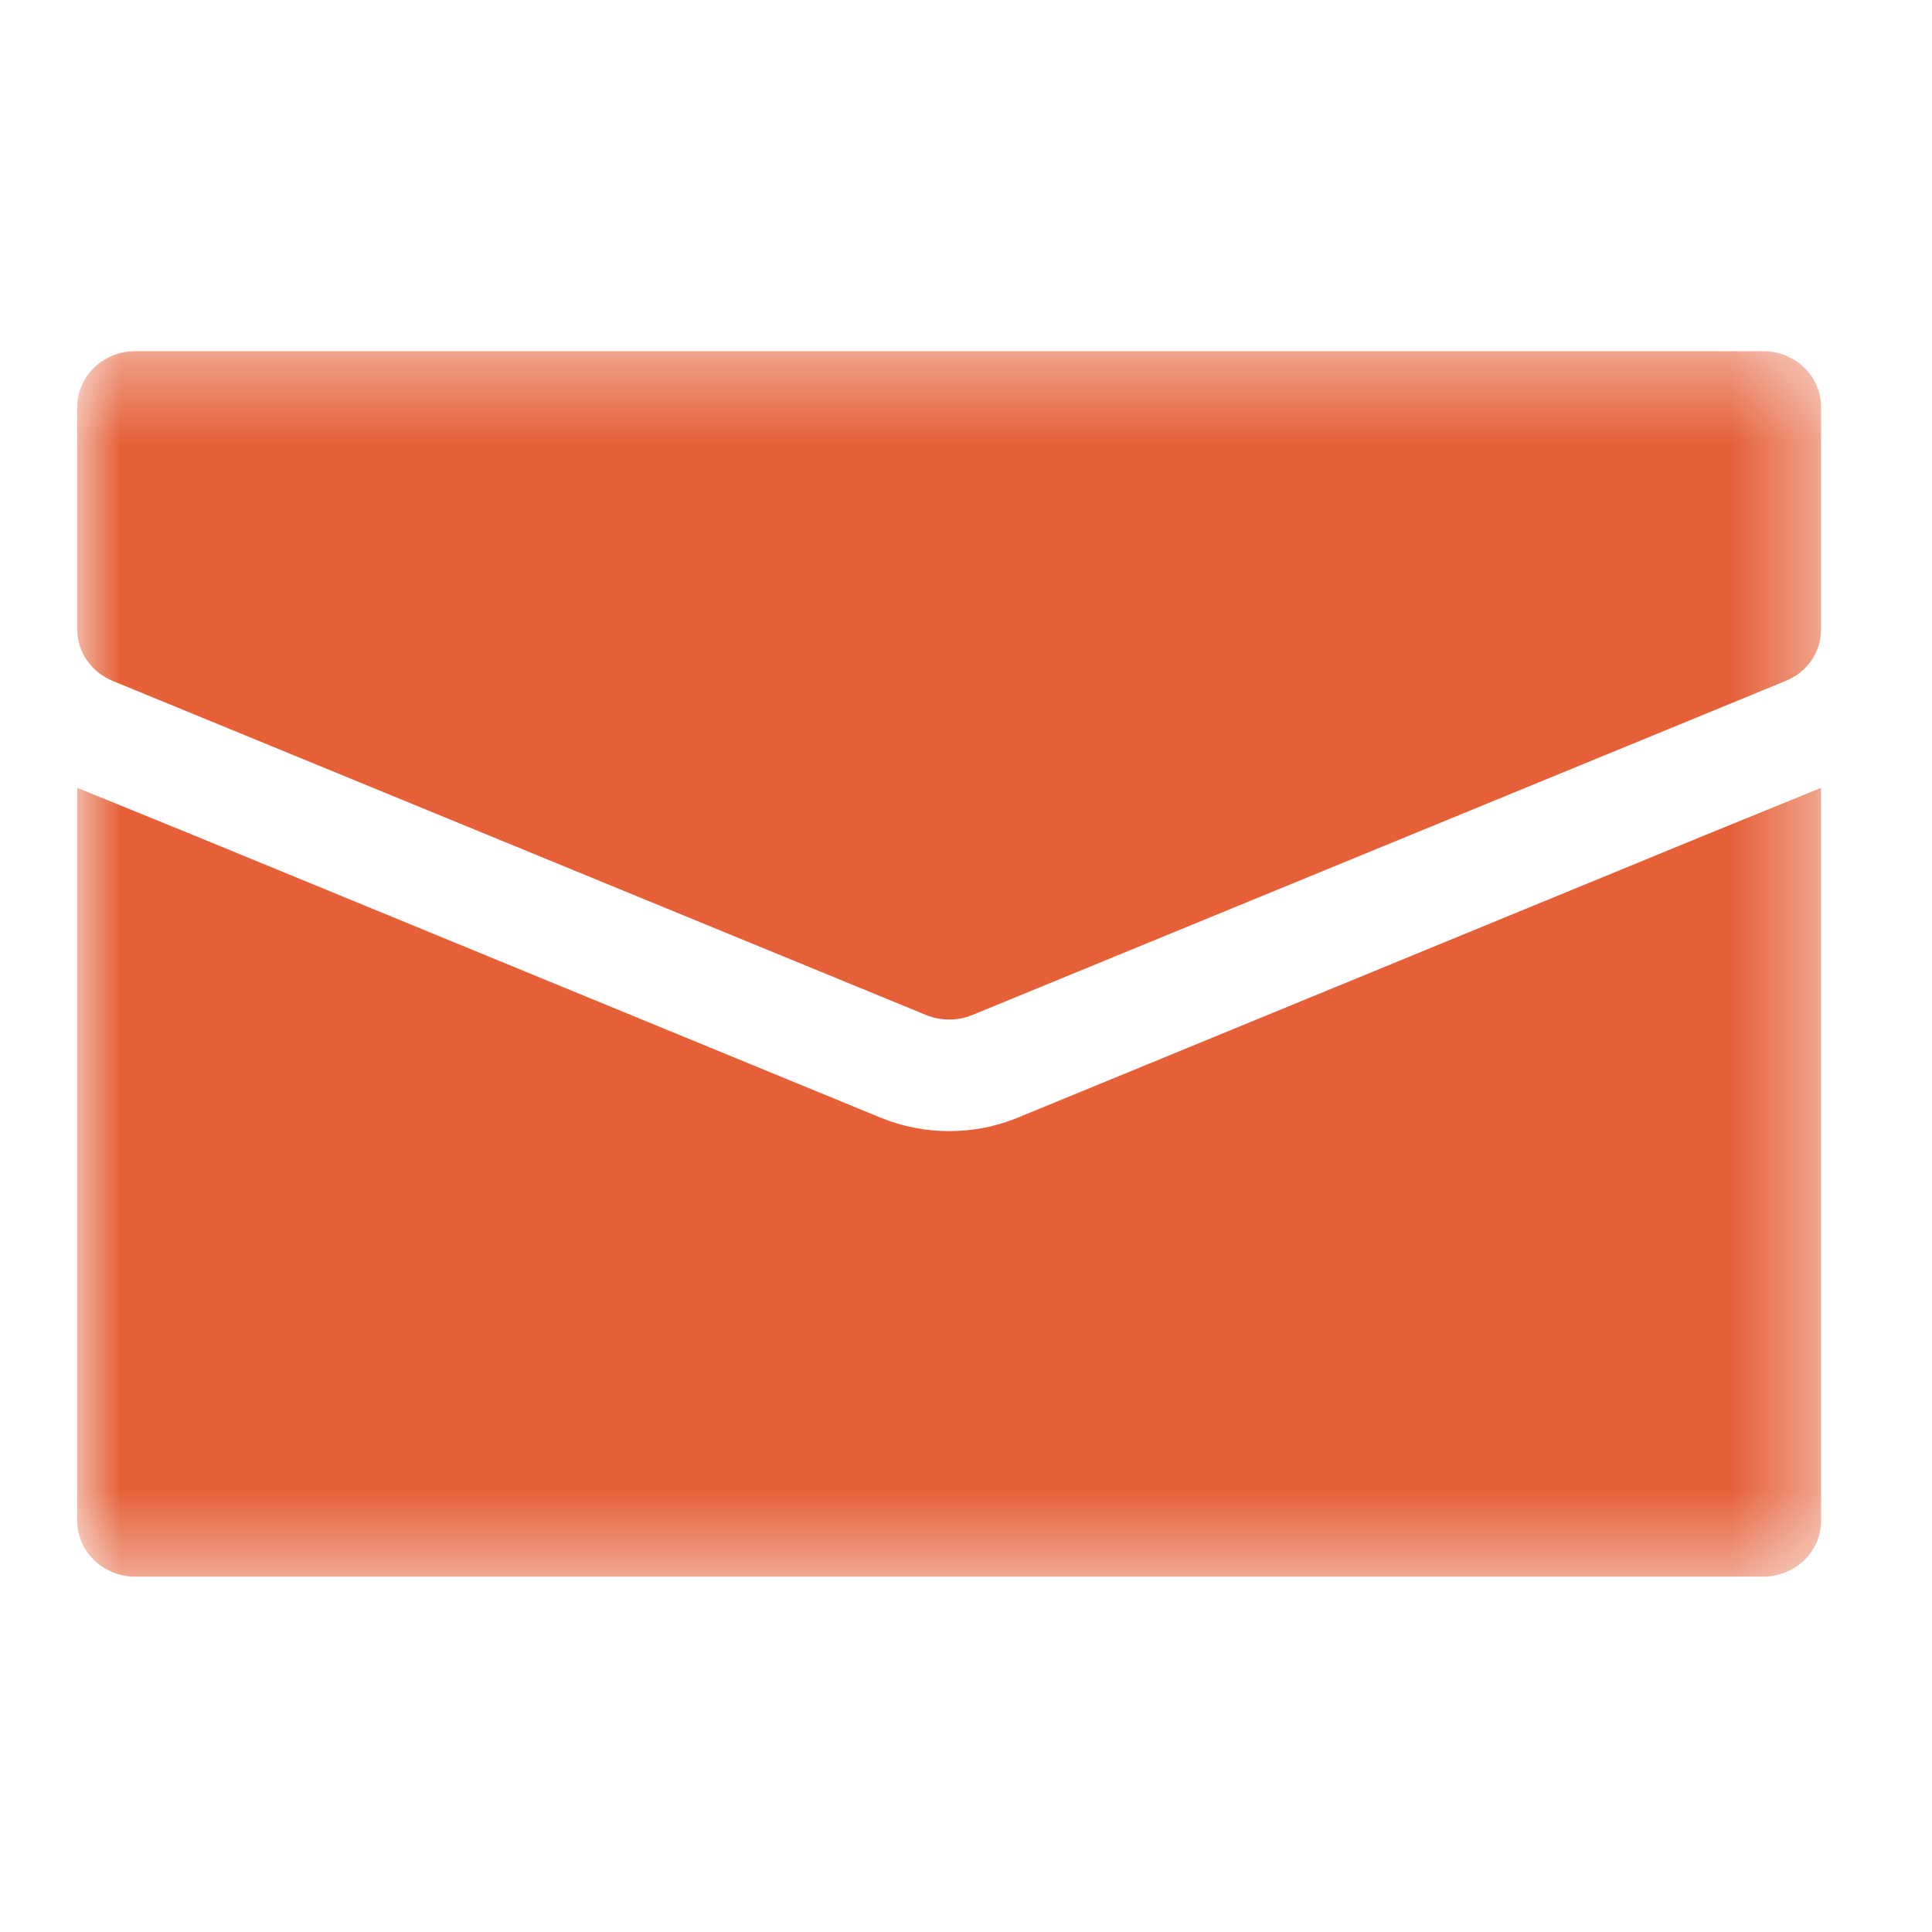 <svg width="24" height="24" viewBox="0 0 24 24" fill="none" xmlns="http://www.w3.org/2000/svg">
<mask id="mask0_1_60" style="mask-type:alpha" maskUnits="userSpaceOnUse" x="0" y="4" width="23" height="16">
<path fill-rule="evenodd" clip-rule="evenodd" d="M0.96 4.362H22.622V19.586H0.96V4.362Z" fill="white"/>
</mask>
<g mask="url(#mask0_1_60)">
<path fill-rule="evenodd" clip-rule="evenodd" d="M21.901 4.362H1.682C1.284 4.362 0.96 4.672 0.96 5.054V7.822C0.96 8.1 1.134 8.35 1.401 8.459L11.509 12.611C11.69 12.683 11.893 12.683 12.073 12.611L22.182 8.459C22.449 8.35 22.622 8.1 22.622 7.822V5.054C22.622 4.672 22.299 4.362 21.901 4.362V4.362ZM22.622 9.787V18.894C22.622 19.276 22.299 19.586 21.901 19.586H1.682C1.284 19.586 0.96 19.276 0.96 18.894V9.787L2.404 10.375L10.939 13.884C11.483 14.107 12.099 14.107 12.643 13.884L21.179 10.375L22.622 9.787Z" fill="#E56038"/>
</g>
</svg>
